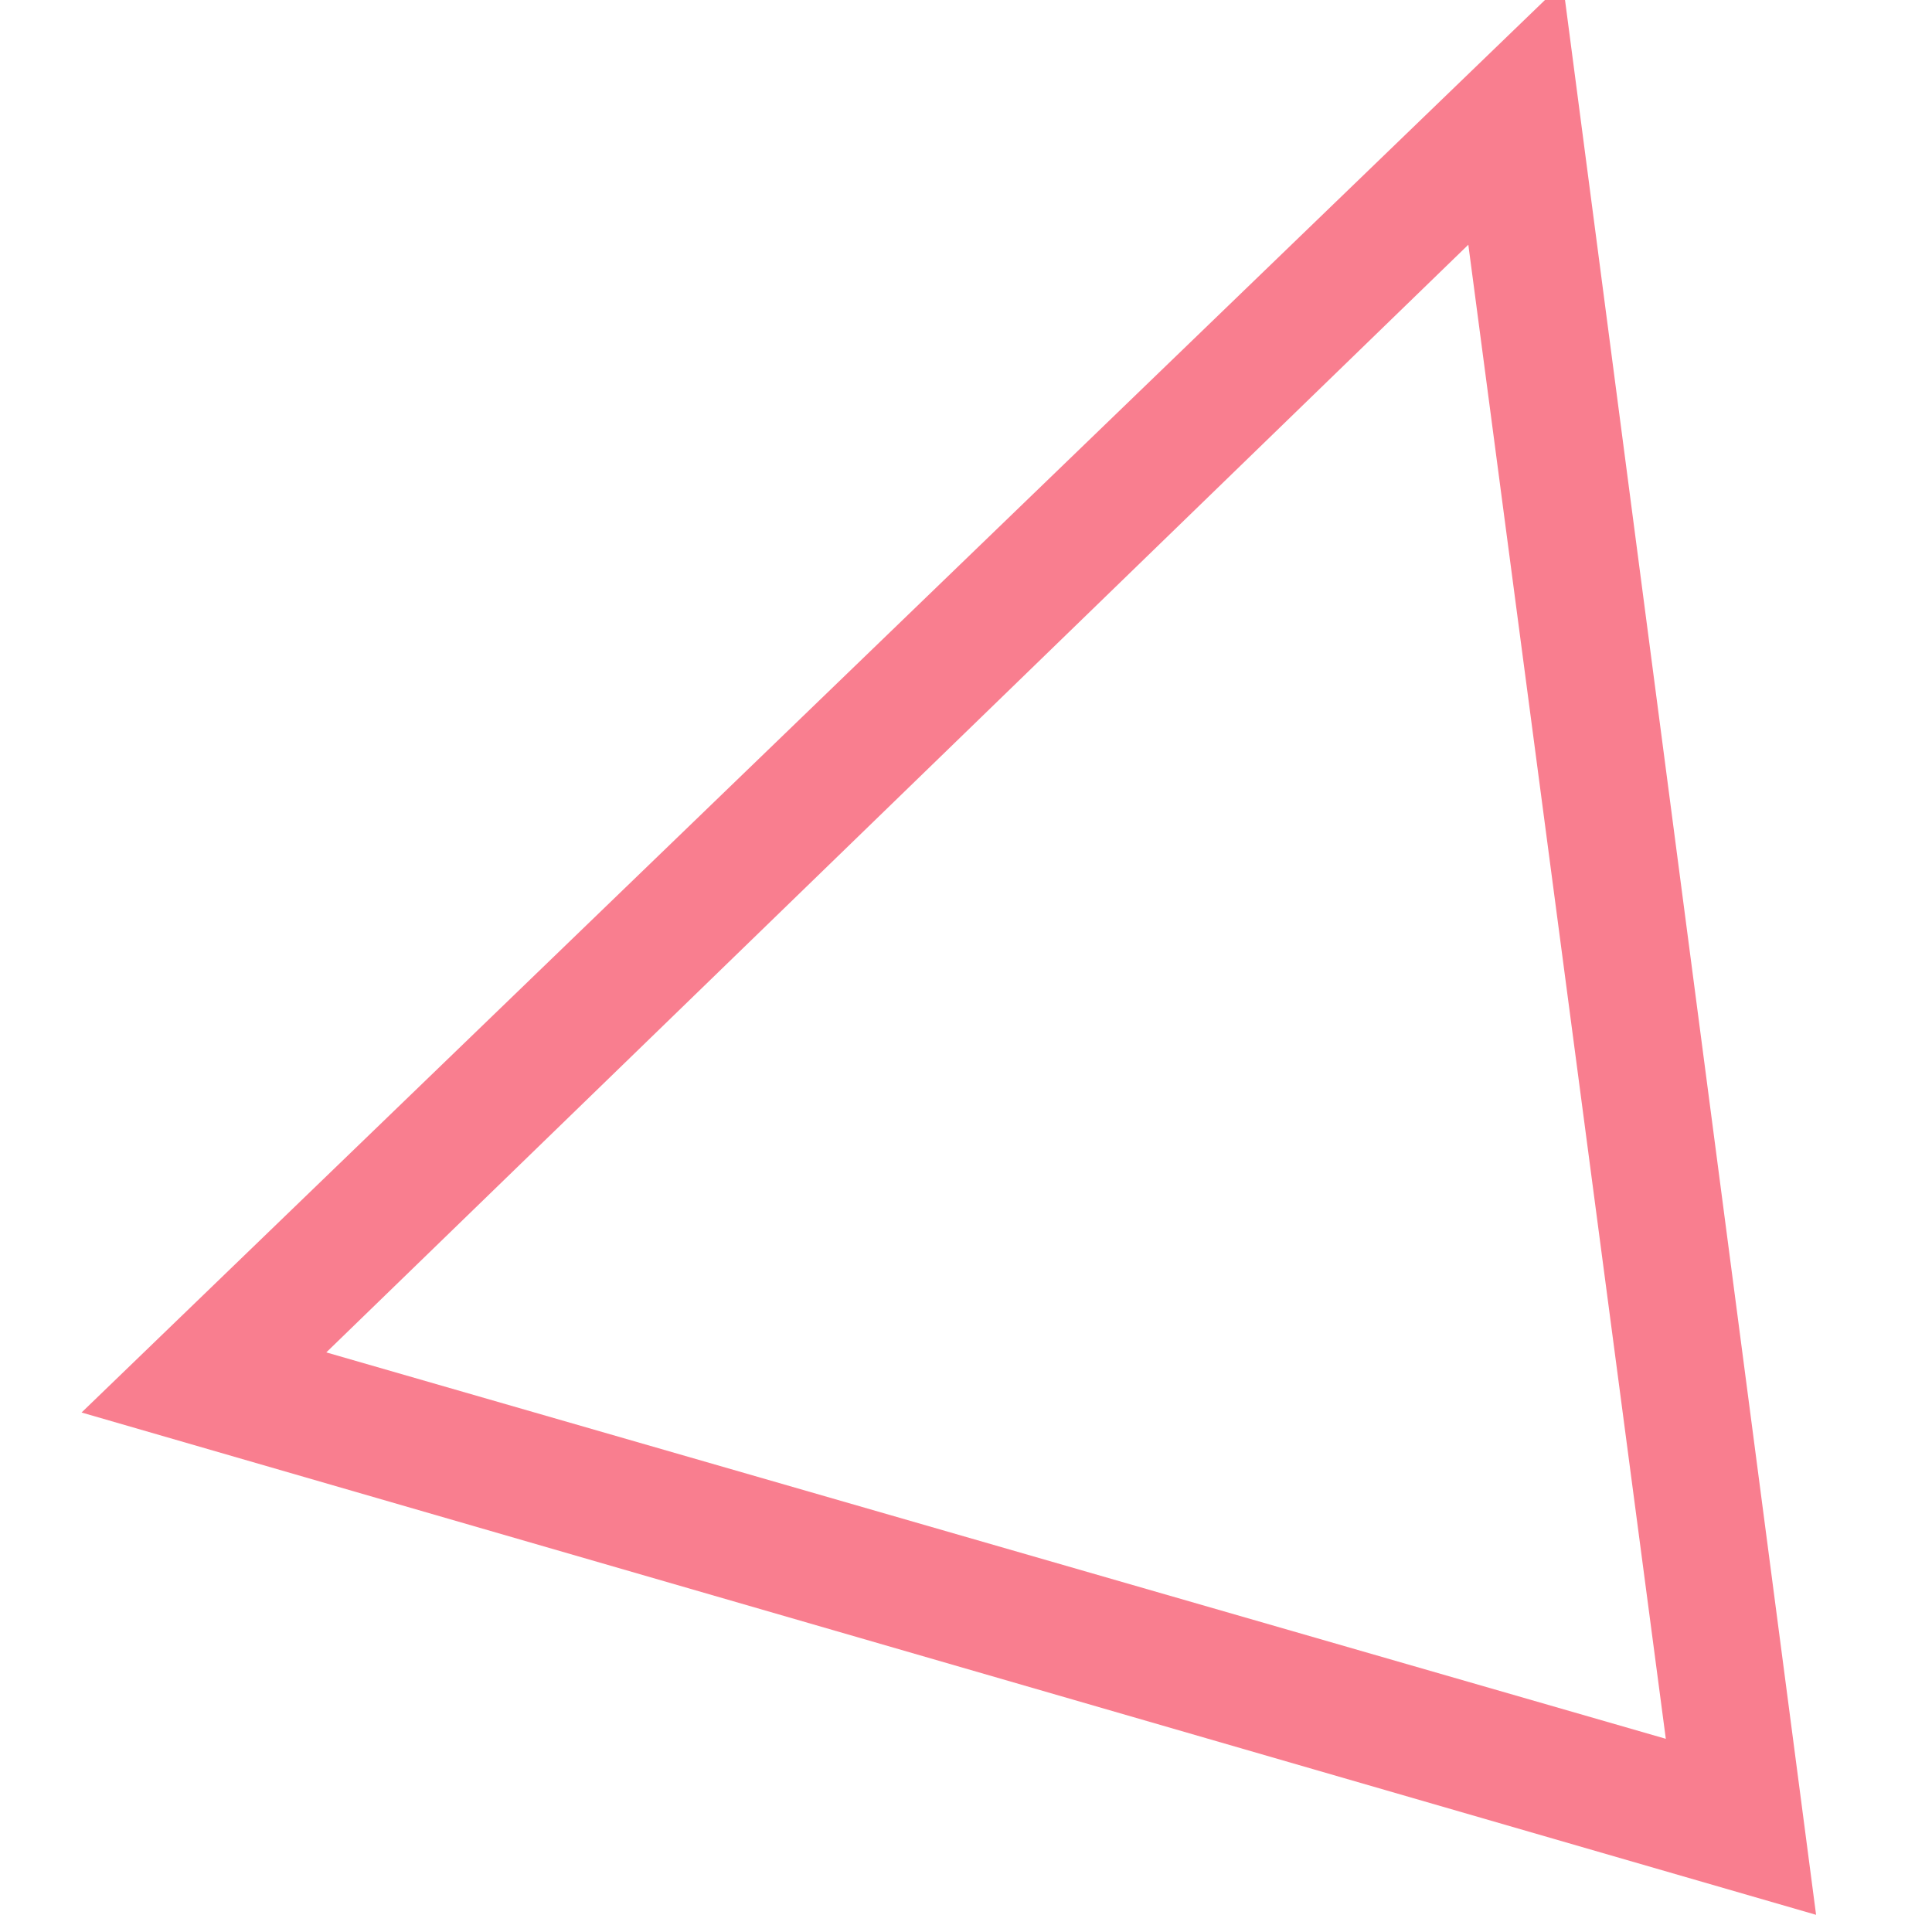 <svg xmlns="http://www.w3.org/2000/svg" width="45" height="45" viewBox="0 0 45 45"><style type="text/css">.st0{fill:#f97e8f;}</style><path id="XMLID_2_" class="st0" d="M42.3 44.6l-40.4-11.7 34.5-33.3 5.9 45zm-34.7-13.1l31.2 9-4.6-34.8-26.6 25.8z"/></svg>